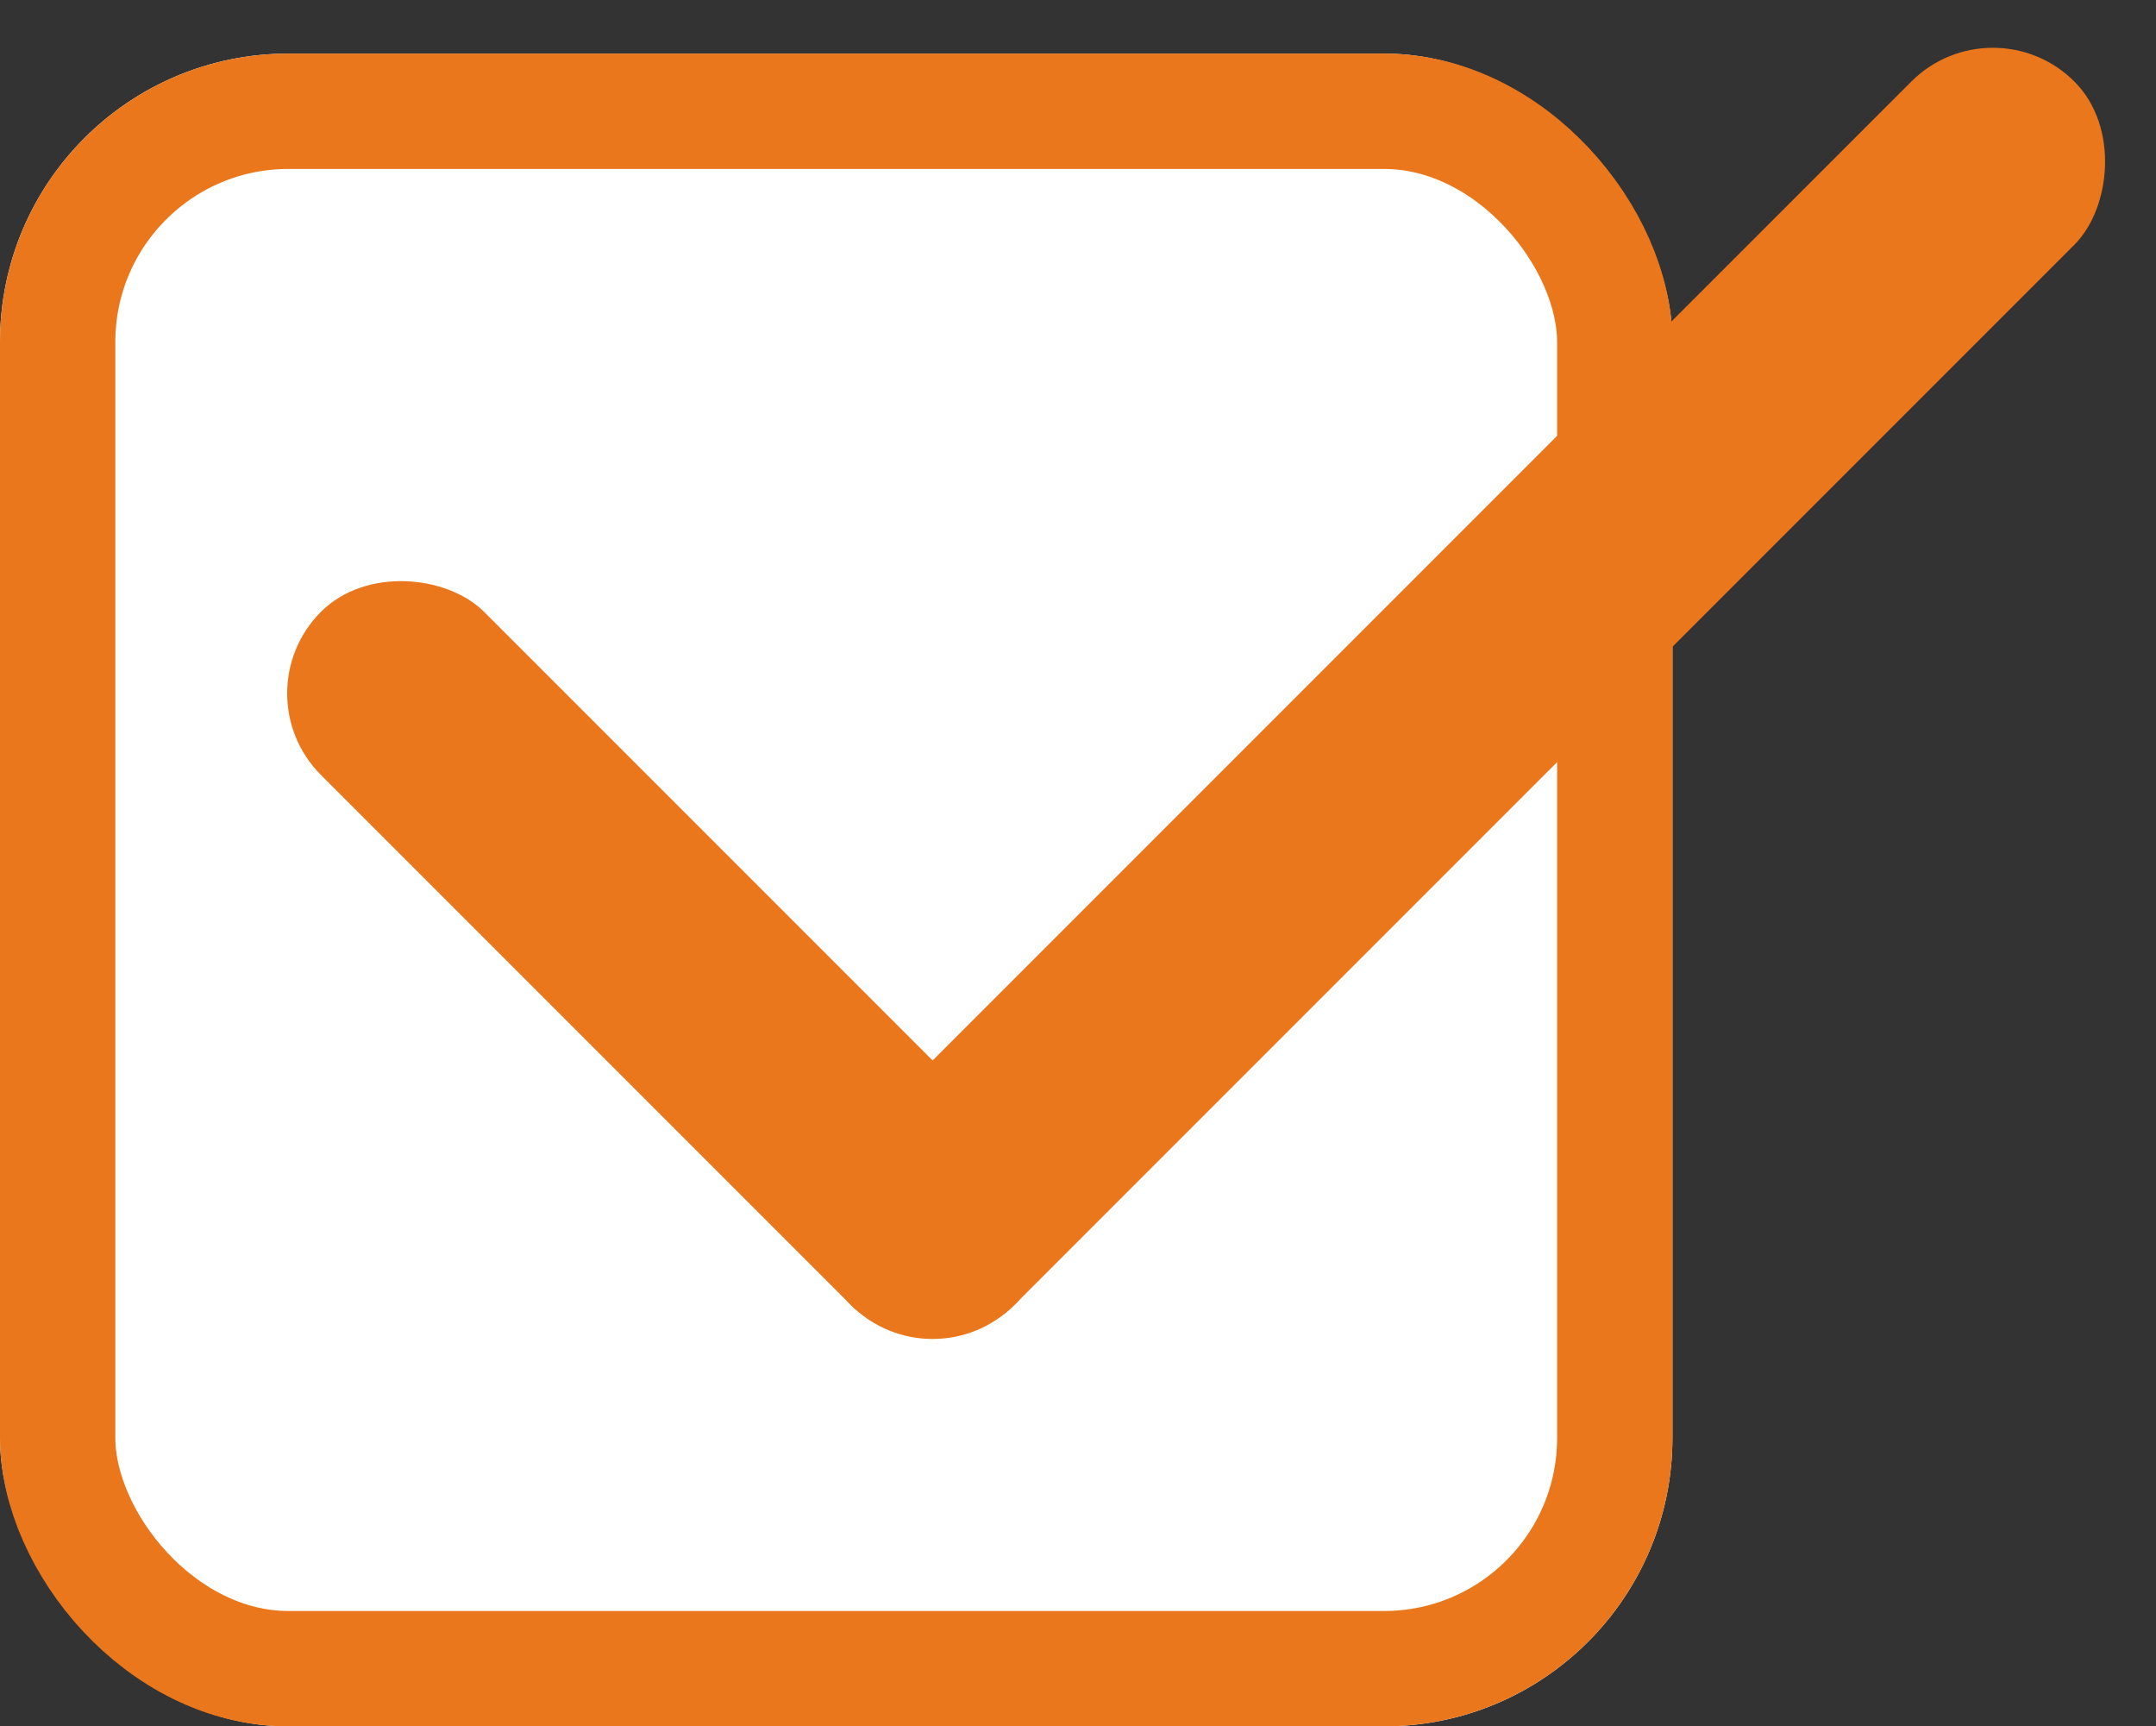 <svg xmlns="http://www.w3.org/2000/svg" width="37.385" height="29.929" viewBox="0 0 37.385 29.929">
  <rect x="0" y="0" width="37.385" height="29.929" fill="#333333" stroke="none"/>
  <g id="course-recommed-icon-kpop" transform="translate(-33 -1523.071)">
    <g id="長方形_1649" data-name="長方形 1649" transform="translate(33 1524)" fill="#fff" stroke="#ea771b" stroke-width="2">
      <rect width="29" height="29" rx="5" stroke="none"/>
      <rect x="1" y="1" width="27" height="27" rx="4" fill="none"/>
    </g>
    <rect id="長方形_1653" data-name="長方形 1653" width="4" height="17" rx="2" transform="translate(37.151 1535.092) rotate(-45)" fill="#ea771b"/>
    <rect id="長方形_1652" data-name="長方形 1652" width="4" height="30" rx="2" transform="translate(67.556 1523.071) rotate(45)" fill="#ea771b"/>
  </g>
</svg>
